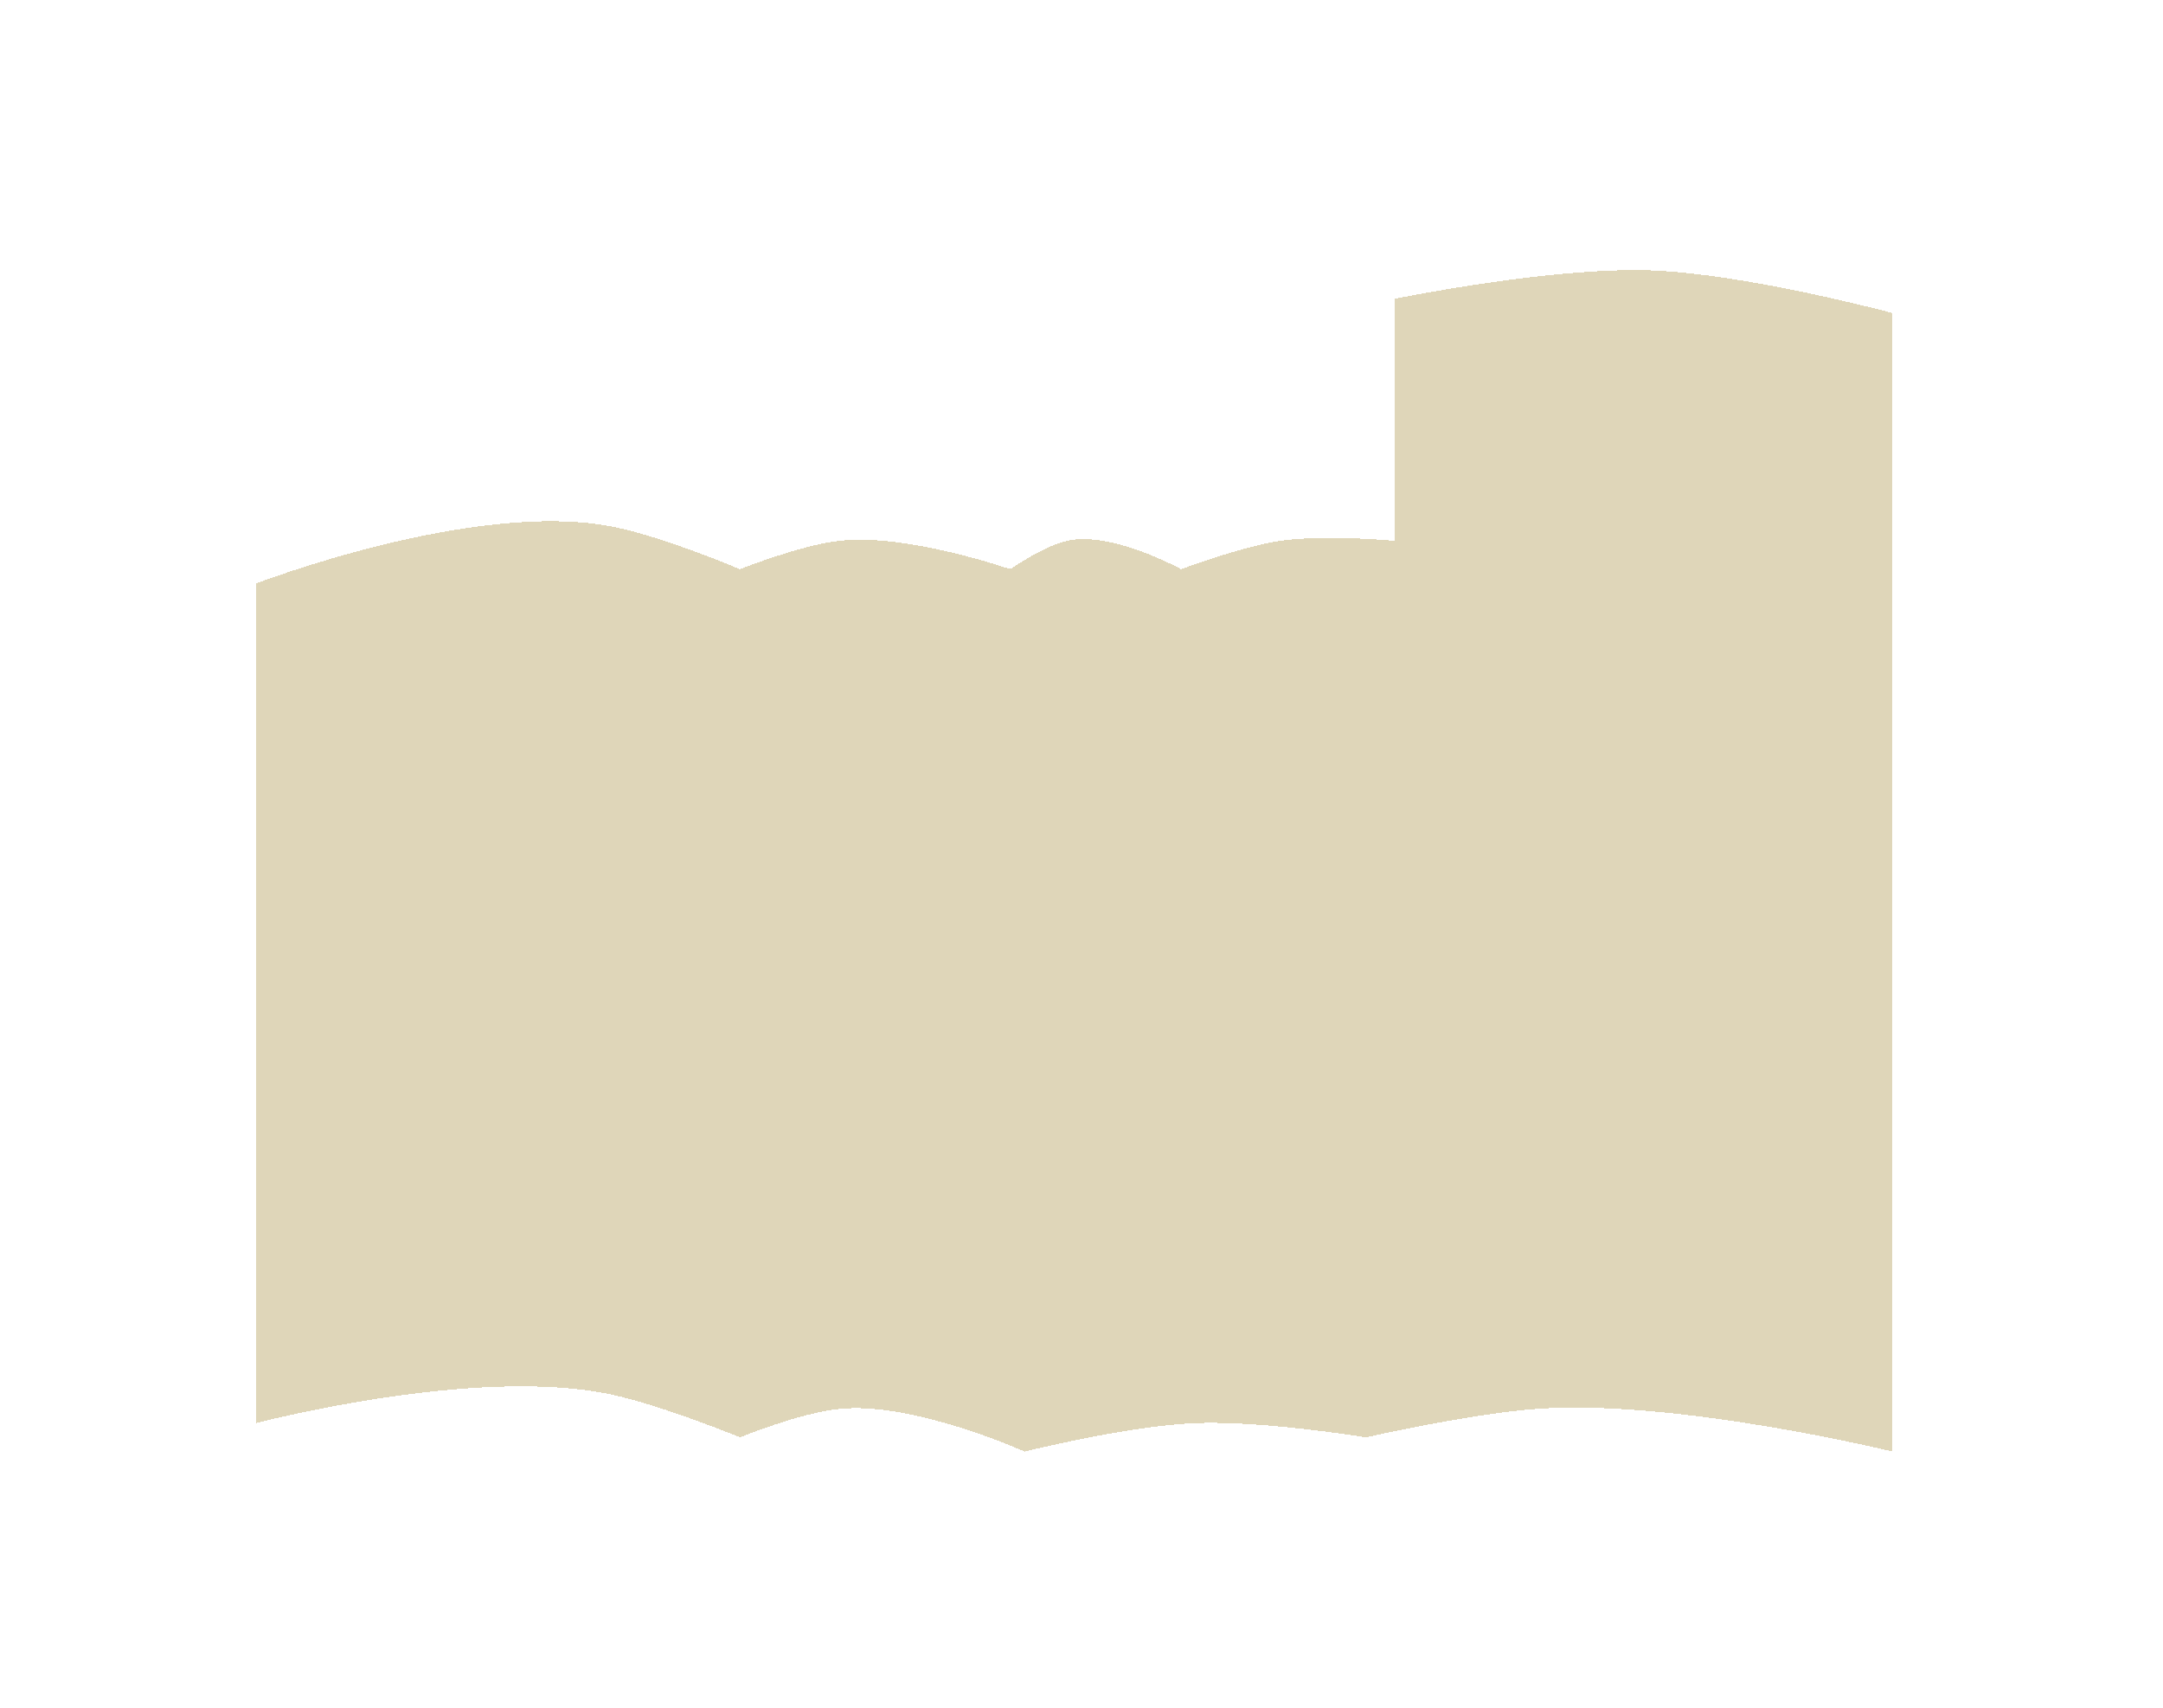 <?xml version="1.0" encoding="UTF-8"?> <svg xmlns="http://www.w3.org/2000/svg" width="76" height="60" viewBox="0 0 76 60" fill="none"> <g opacity="0.7" filter="url(#filter0_bd_360_89)"> <path d="M7 48V18.5C7 18.5 14.648 15.554 19.5 16.5C21.318 16.854 24 18 24 18C24 18 26.088 17.16 27.5 17C29.86 16.732 33.5 18 33.5 18C33.5 18 34.648 17.189 35.5 17C37.072 16.651 39.5 18 39.5 18C39.5 18 41.593 17.206 43 17C44.545 16.773 47 17 47 17V8.5C47 8.5 52.466 7.375 56 7.5C59.369 7.619 64.5 9 64.5 9V49C64.5 49 56.904 47.143 52 47.5C49.631 47.673 46 48.5 46 48.5C46 48.5 42.349 47.905 40 48C37.627 48.096 34 49 34 49C34 49 30.092 47.236 27.5 47.5C26.086 47.644 24 48.5 24 48.5C24 48.5 21.311 47.391 19.5 47C14.713 45.967 7 48 7 48Z" fill="#C2B179" fill-opacity="0.75" shape-rendering="crispEdges"></path> </g> <defs> <filter id="filter0_bd_360_89" x="0" y="0.49" width="75.5" height="59.51" filterUnits="userSpaceOnUse" color-interpolation-filters="sRGB"> <feFlood flood-opacity="0" result="BackgroundImageFix"></feFlood> <feGaussianBlur in="BackgroundImageFix" stdDeviation="2.5"></feGaussianBlur> <feComposite in2="SourceAlpha" operator="in" result="effect1_backgroundBlur_360_89"></feComposite> <feColorMatrix in="SourceAlpha" type="matrix" values="0 0 0 0 0 0 0 0 0 0 0 0 0 0 0 0 0 0 127 0" result="hardAlpha"></feColorMatrix> <feMorphology radius="2" operator="dilate" in="SourceAlpha" result="effect2_dropShadow_360_89"></feMorphology> <feOffset dx="2" dy="2"></feOffset> <feGaussianBlur stdDeviation="3.5"></feGaussianBlur> <feComposite in2="hardAlpha" operator="out"></feComposite> <feColorMatrix type="matrix" values="0 0 0 0 0.963 0 0 0 0 0.896 0 0 0 0 0.678 0 0 0 1 0"></feColorMatrix> <feBlend mode="normal" in2="effect1_backgroundBlur_360_89" result="effect2_dropShadow_360_89"></feBlend> <feBlend mode="normal" in="SourceGraphic" in2="effect2_dropShadow_360_89" result="shape"></feBlend> </filter> </defs> </svg> 